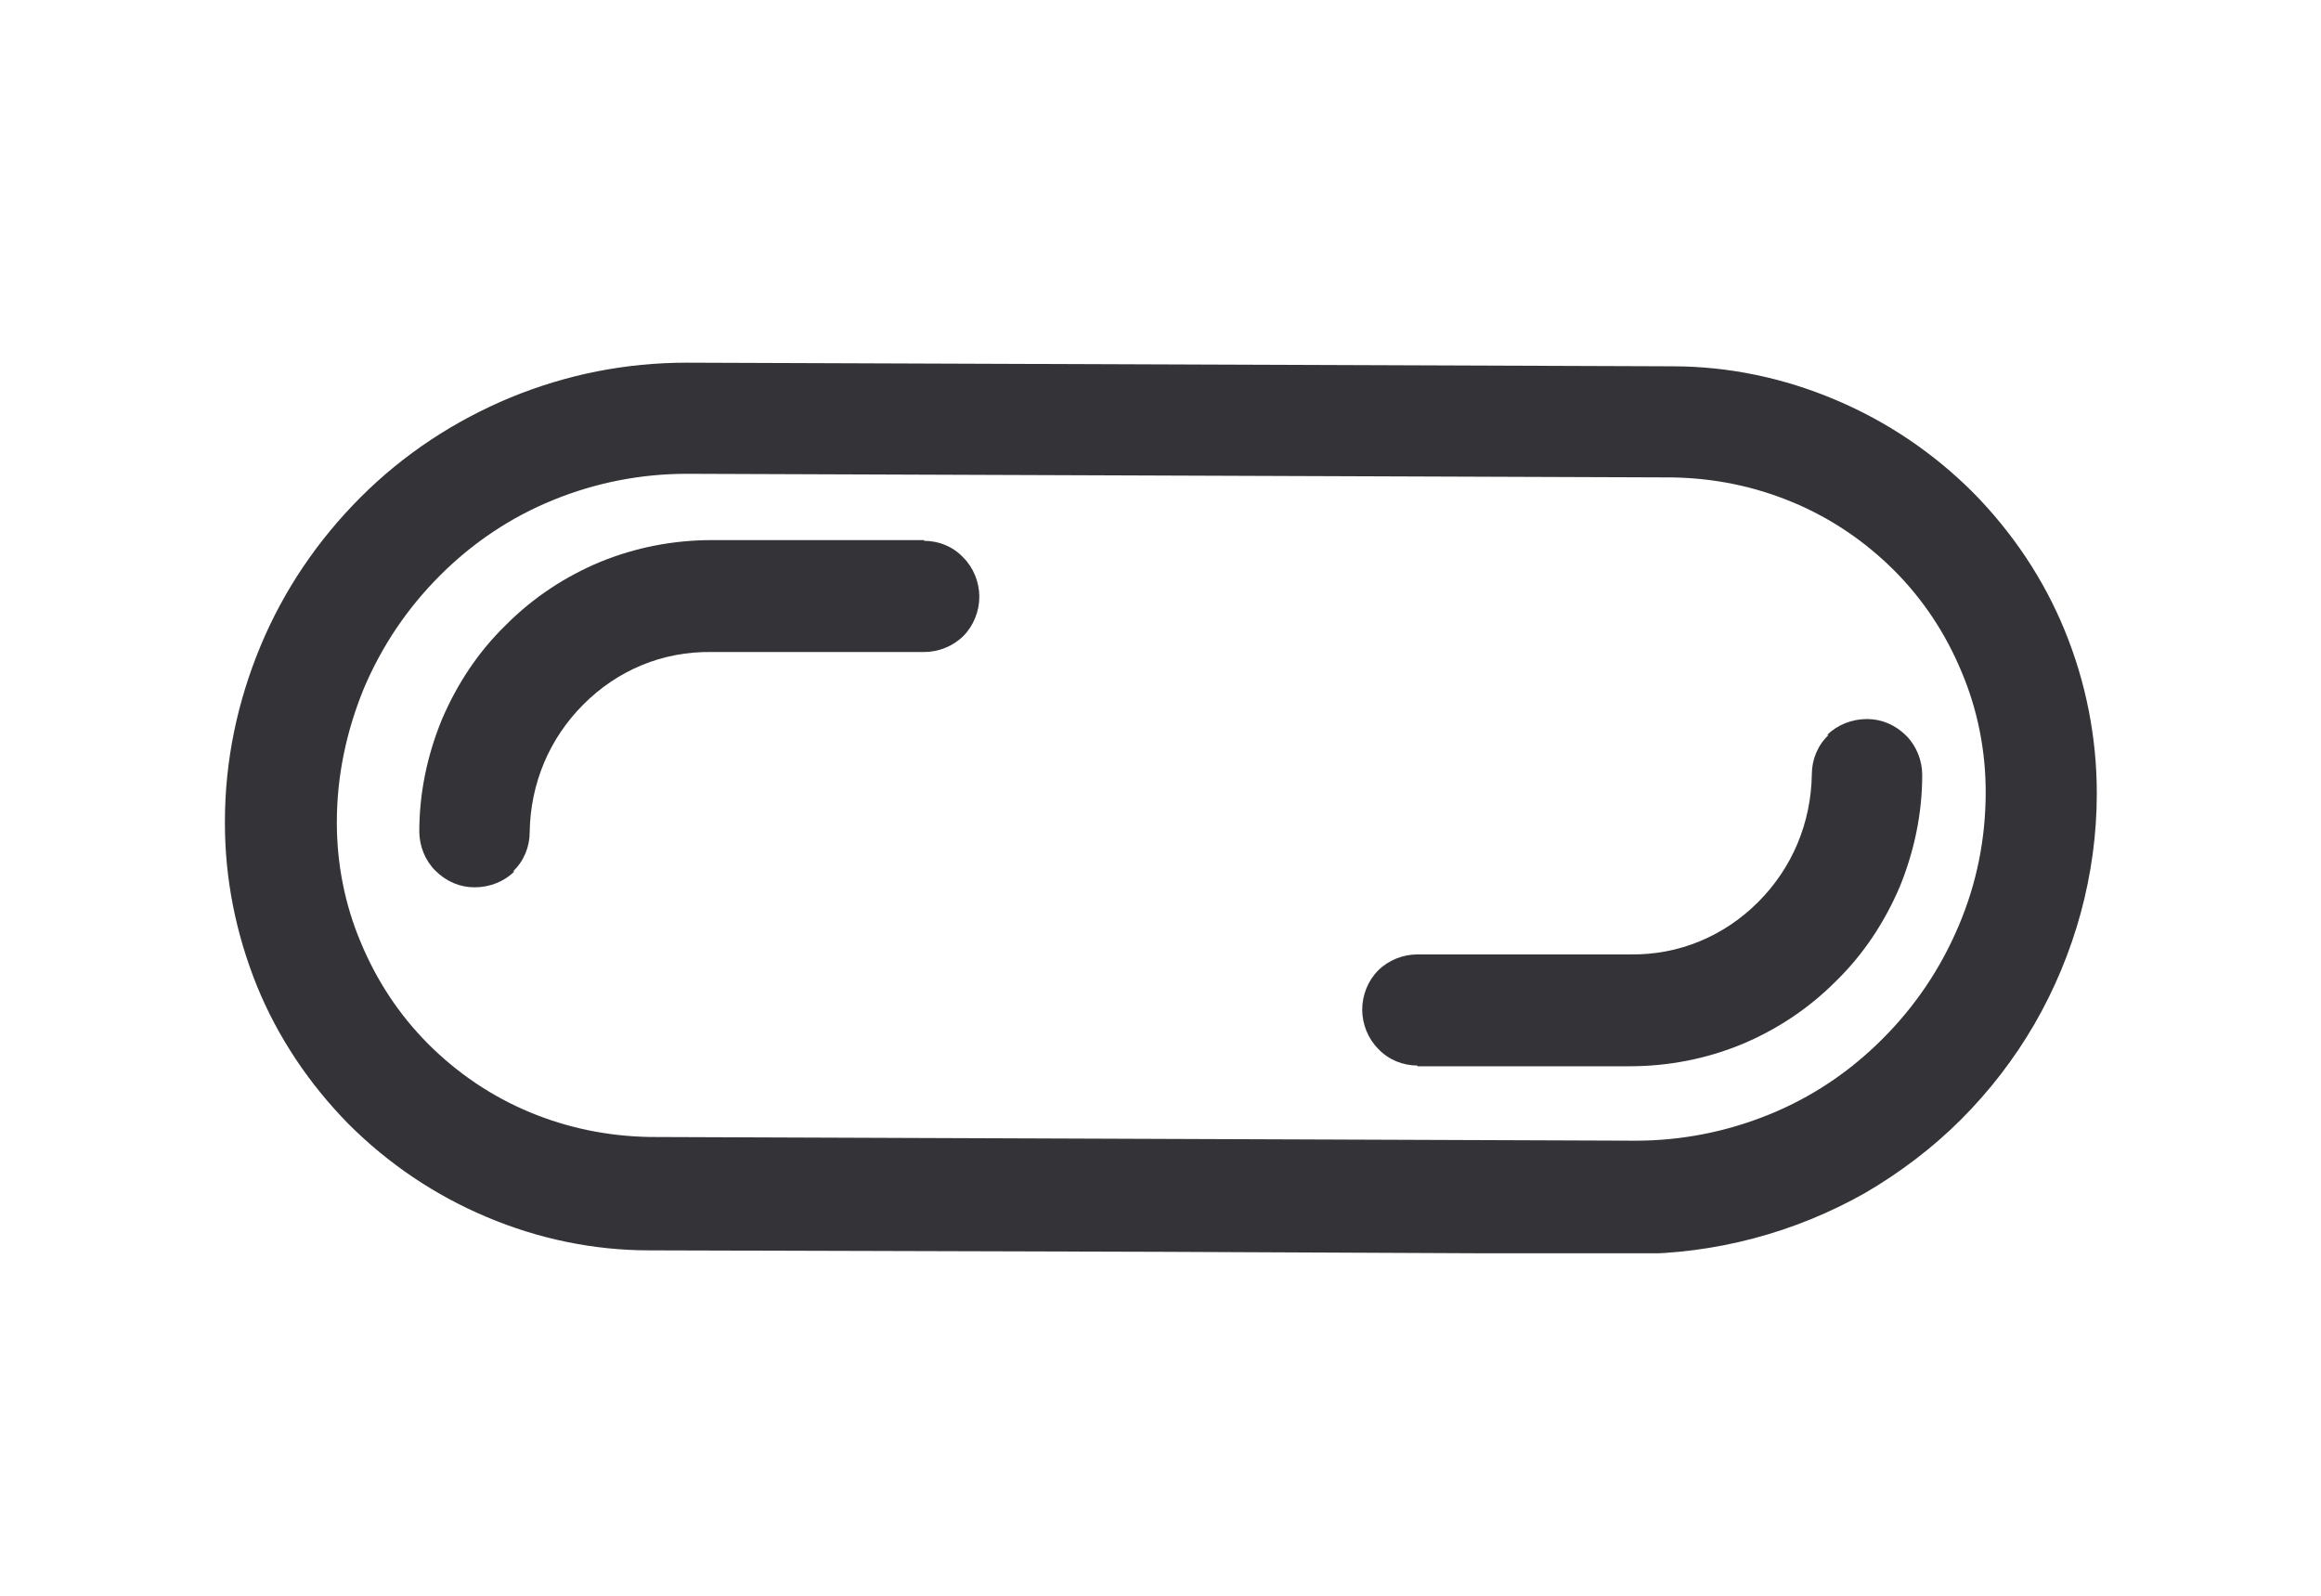 <svg xmlns="http://www.w3.org/2000/svg" fill="none" viewBox="0 0 32 22" height="22" width="32">
<g clip-path="url(#clip0_3101_4778)">
<path fill="#343438" d="M3.101 11.329C3.101 10.488 3.272 9.677 3.592 8.906C3.913 8.135 4.383 7.444 4.974 6.853C5.565 6.262 6.266 5.801 7.037 5.481C7.818 5.16 8.629 5 9.471 5L23.06 5.05C23.831 5.05 24.592 5.21 25.303 5.511C26.015 5.811 26.655 6.242 27.206 6.793C27.747 7.343 28.178 7.984 28.468 8.695C28.759 9.406 28.909 10.168 28.909 10.939C28.909 12.05 28.608 13.152 28.047 14.123C27.767 14.604 27.427 15.044 27.036 15.435C26.645 15.826 26.195 16.166 25.714 16.447C24.743 16.997 23.641 17.288 22.529 17.288L15.99 17.258L8.95 17.238C8.179 17.238 7.418 17.078 6.707 16.777C5.996 16.477 5.355 16.046 4.804 15.495C4.263 14.944 3.832 14.303 3.542 13.592C3.252 12.871 3.101 12.12 3.101 11.349V11.329ZM4.974 12.992C5.194 13.522 5.505 13.993 5.905 14.394C6.306 14.794 6.777 15.115 7.307 15.335C7.838 15.555 8.389 15.665 8.96 15.675L22.549 15.726C23.18 15.726 23.801 15.605 24.392 15.365C24.983 15.125 25.504 14.774 25.954 14.323C26.405 13.873 26.756 13.352 27.006 12.761C27.256 12.17 27.377 11.559 27.377 10.919C27.377 10.348 27.266 9.787 27.046 9.266C26.826 8.735 26.515 8.265 26.115 7.864C25.714 7.464 25.243 7.143 24.713 6.923C24.182 6.702 23.631 6.592 23.06 6.582L9.471 6.532C8.84 6.532 8.219 6.652 7.628 6.893C7.037 7.133 6.516 7.484 6.066 7.934C5.615 8.385 5.264 8.906 5.014 9.497C4.774 10.087 4.644 10.698 4.644 11.339C4.644 11.91 4.754 12.471 4.974 12.992Z"></path>
<path fill="#343438" d="M7.093 12.013C6.953 12.153 6.753 12.233 6.542 12.233C6.342 12.233 6.152 12.153 6.002 12.003C5.861 11.863 5.781 11.662 5.781 11.462C5.781 10.931 5.891 10.411 6.092 9.92C6.302 9.429 6.592 8.989 6.973 8.618C6.973 8.618 6.973 8.618 6.983 8.608C7.354 8.237 7.794 7.947 8.275 7.747C8.766 7.546 9.286 7.446 9.817 7.446H12.741V7.456C12.942 7.456 13.142 7.536 13.282 7.687C13.422 7.827 13.502 8.027 13.502 8.227C13.502 8.428 13.422 8.628 13.282 8.768C13.142 8.908 12.942 8.989 12.741 8.989H9.807C9.136 8.979 8.515 9.239 8.045 9.71C7.574 10.18 7.313 10.801 7.303 11.472C7.303 11.672 7.223 11.873 7.073 12.013H7.093Z"></path>
<path fill="#343438" d="M25.191 10.133C25.331 9.993 25.531 9.913 25.741 9.913C25.942 9.913 26.132 9.993 26.282 10.143C26.422 10.284 26.502 10.484 26.502 10.684C26.502 11.215 26.392 11.736 26.192 12.226C25.982 12.717 25.691 13.158 25.311 13.528C25.311 13.528 25.311 13.528 25.301 13.538C24.93 13.909 24.489 14.199 24.009 14.399C23.518 14.6 22.997 14.7 22.467 14.7L19.542 14.7L19.542 14.69C19.342 14.69 19.142 14.61 19.002 14.46C18.861 14.319 18.781 14.119 18.781 13.919C18.781 13.719 18.861 13.518 19.002 13.378C19.142 13.238 19.342 13.158 19.542 13.158L22.477 13.158C23.148 13.168 23.768 12.907 24.239 12.437C24.71 11.966 24.97 11.345 24.98 10.674C24.98 10.474 25.06 10.274 25.211 10.133L25.191 10.133Z"></path>
</g>
<defs>
<clipPath id="clip0_3101_4778">
<rect transform="matrix(-1 0 0 1 29 5)" fill="white" height="12.278" width="26"></rect>
</clipPath>
</defs>
</svg>
